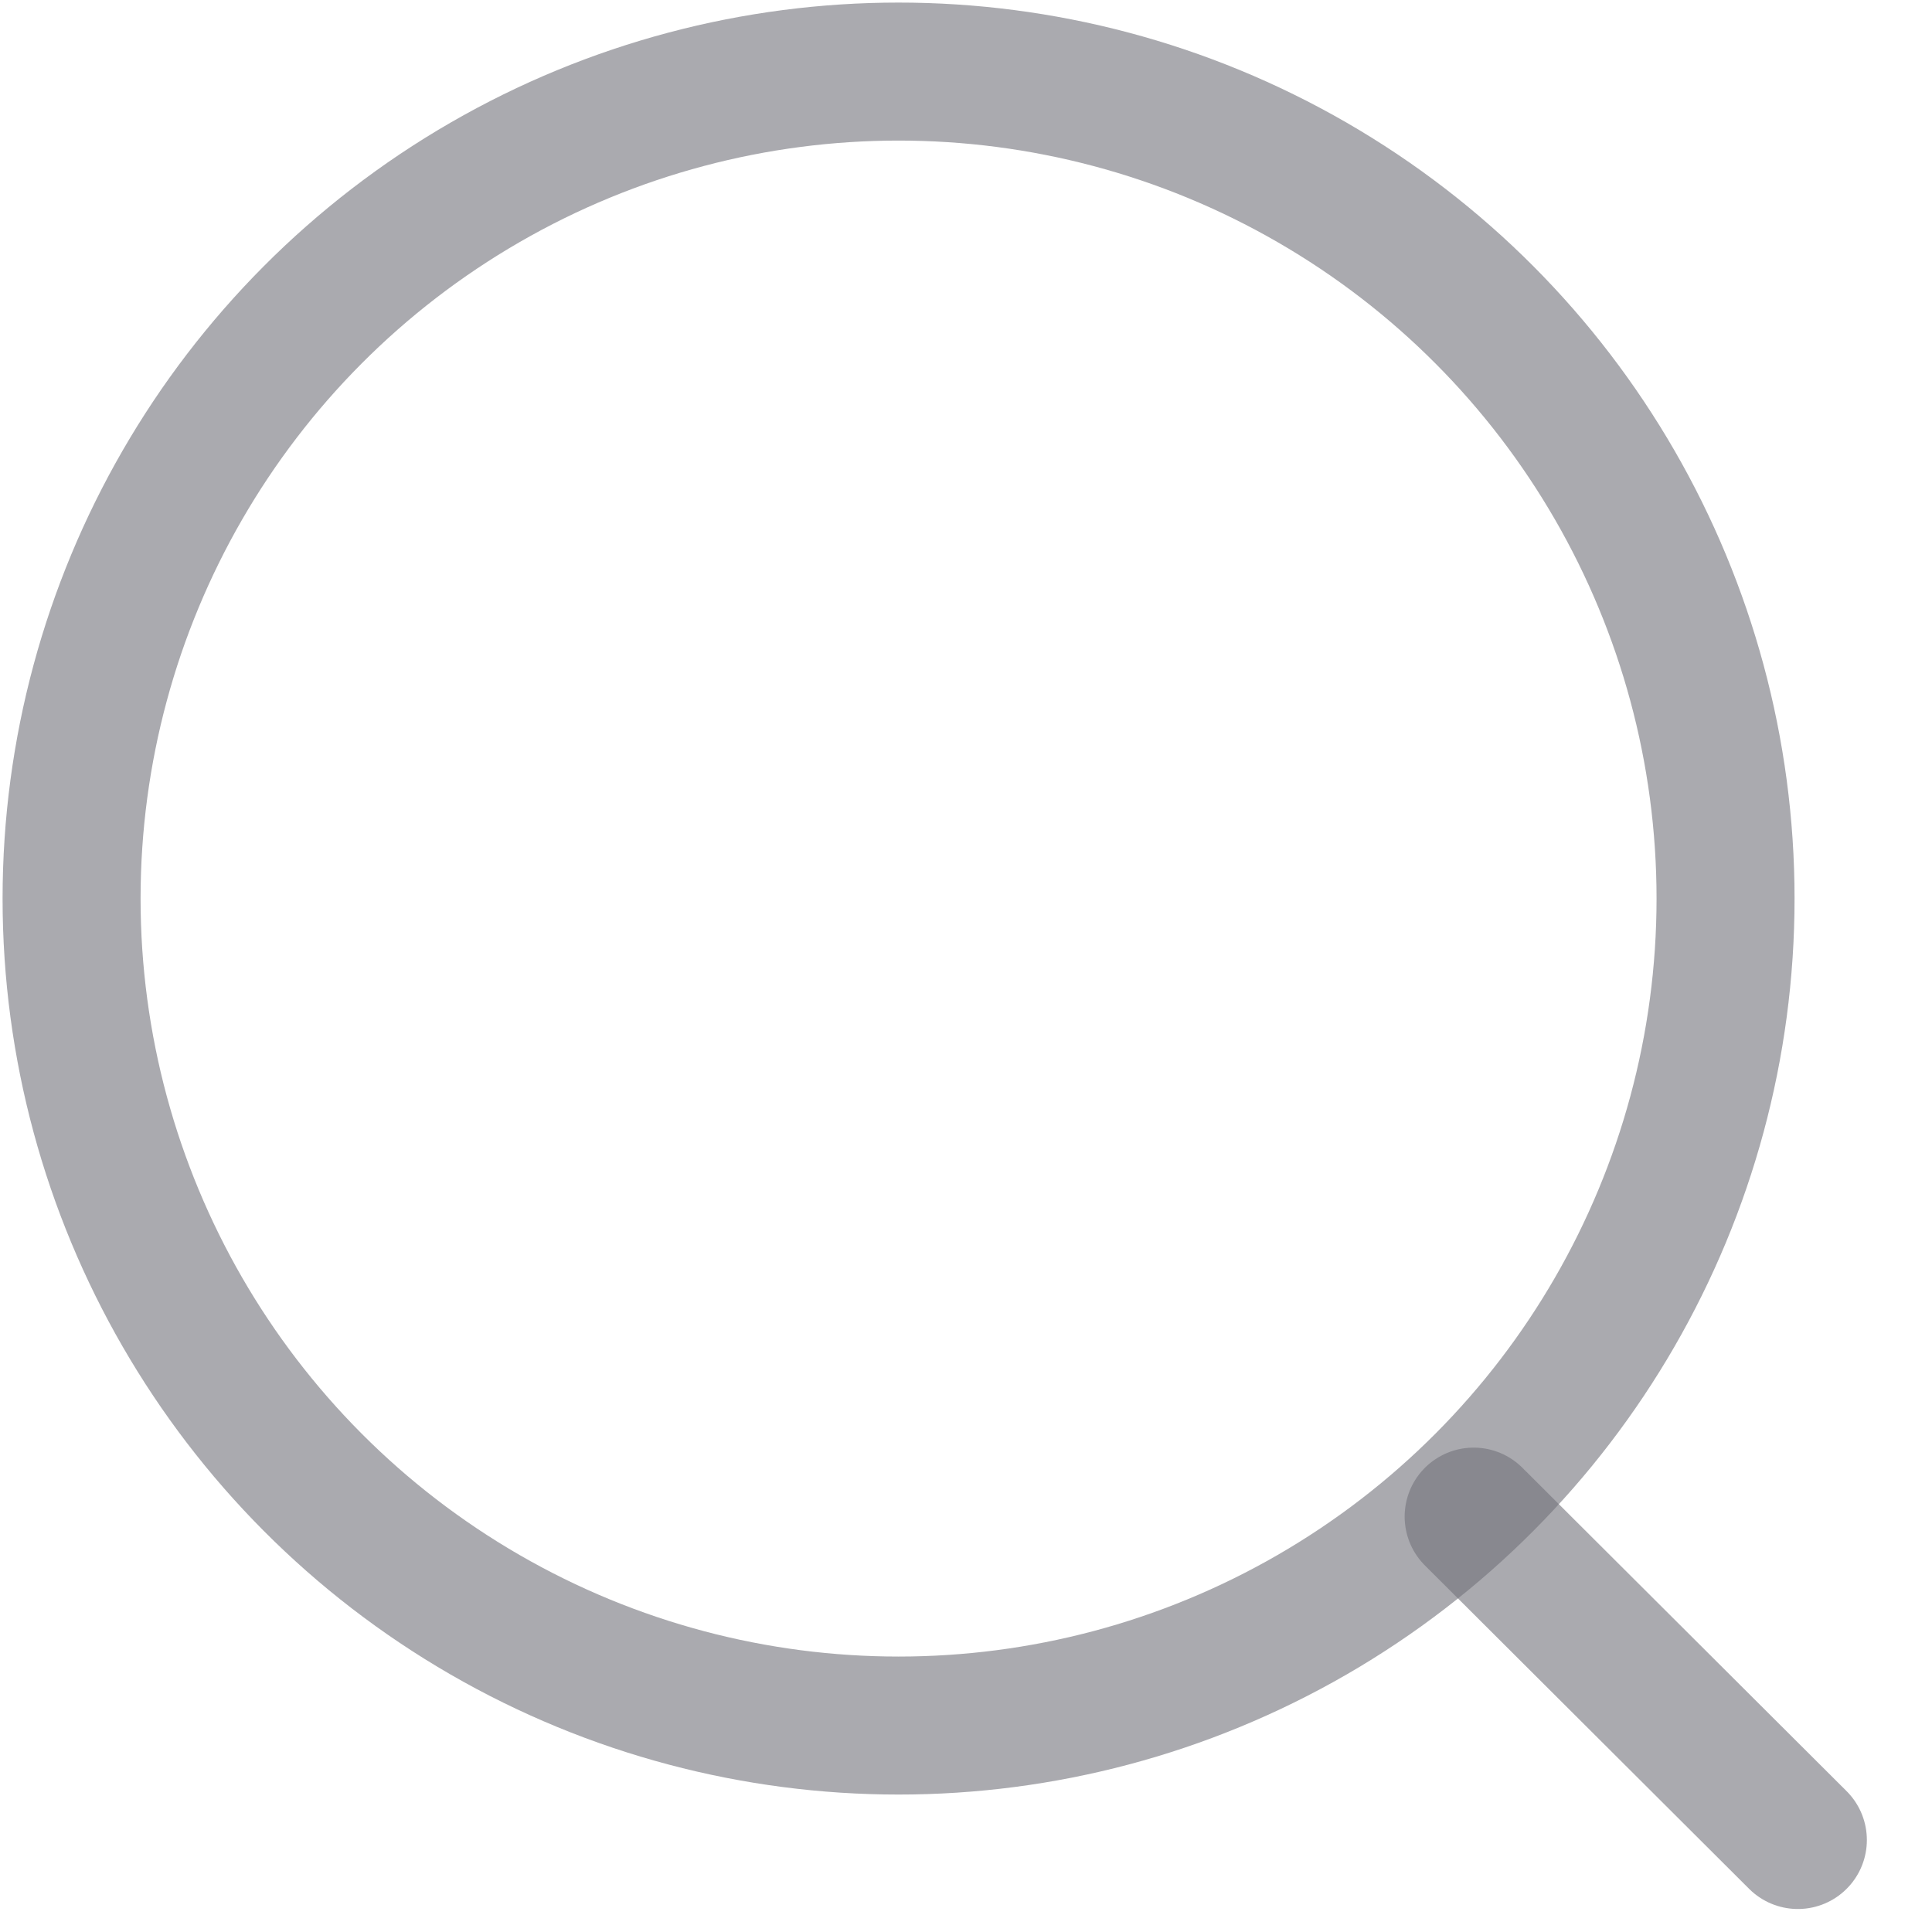<svg width="21" height="21" viewBox="0 0 21 21" fill="none" xmlns="http://www.w3.org/2000/svg">
<g id="Search">
<circle id="Ellipse_739" cx="9.767" cy="9.767" r="8.989" stroke="#71717A" stroke-opacity="0.6" stroke-width="1.5" stroke-linecap="round" stroke-linejoin="round"/>
<path id="Line_181" d="M16.018 16.485L19.542 20" stroke="#71717A" stroke-opacity="0.6" stroke-width="1.5" stroke-linecap="round" stroke-linejoin="round"/>
</g>
</svg>
